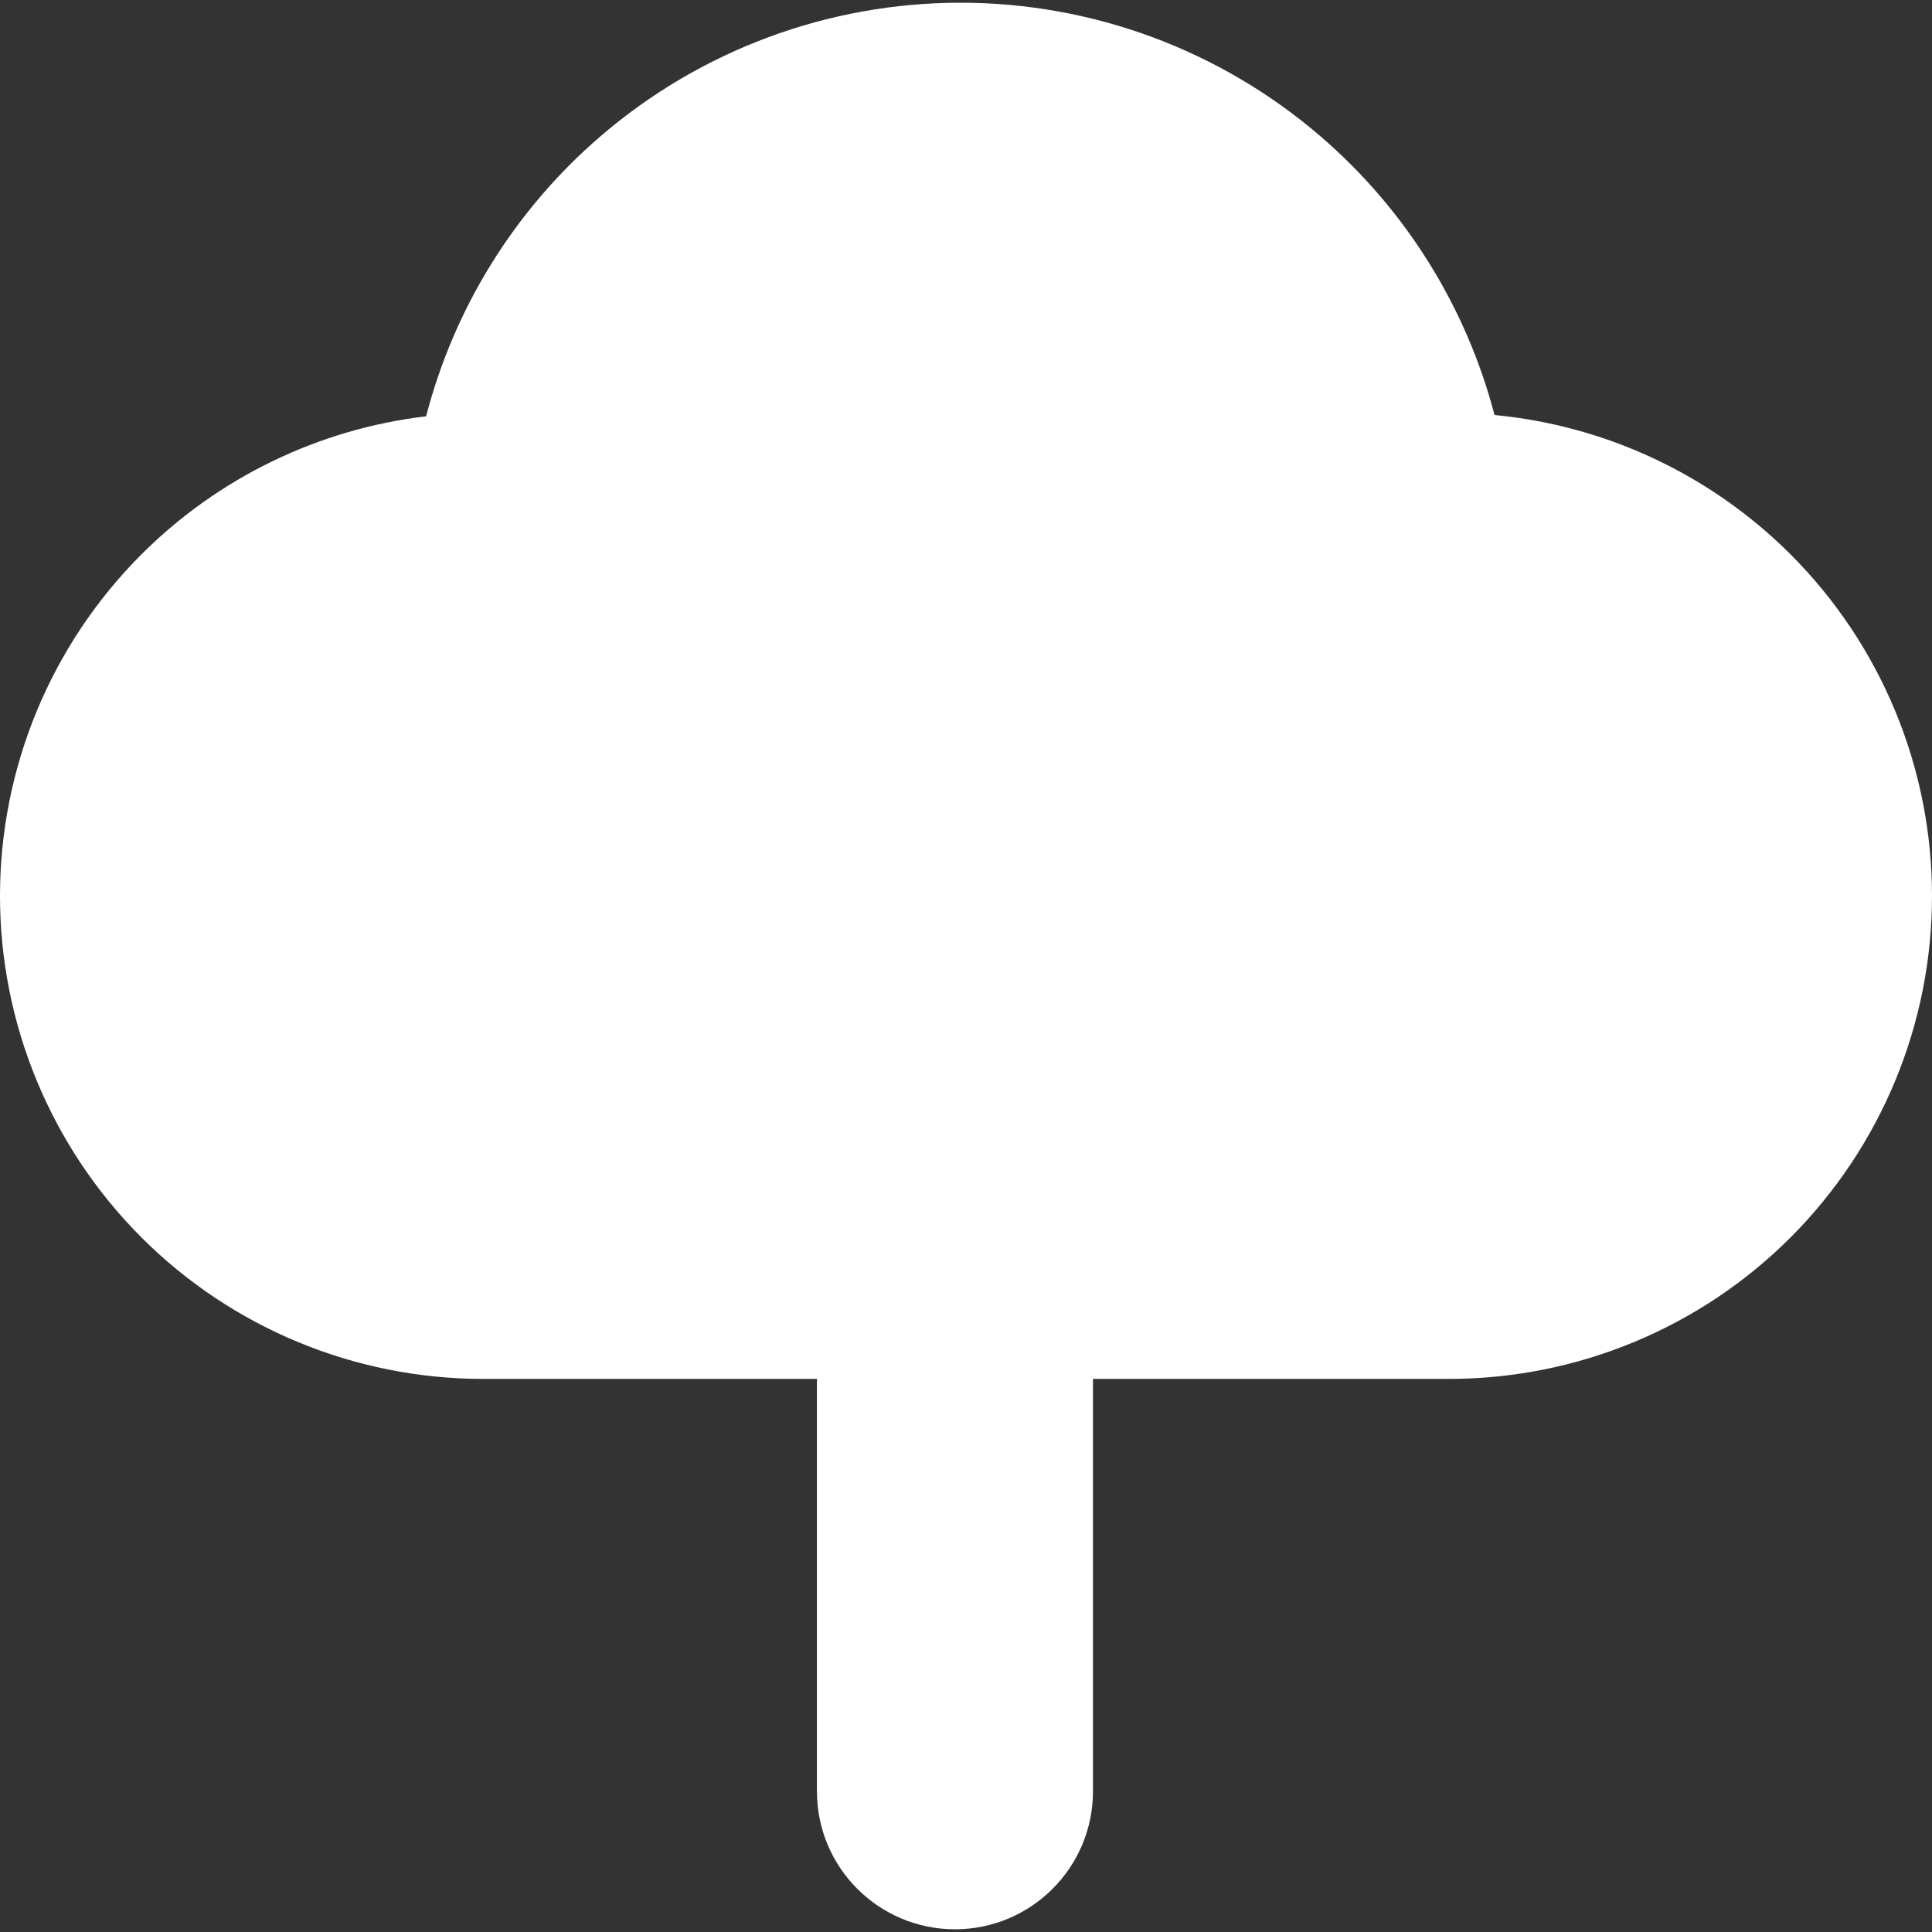 <svg width="32" height="32" viewBox="0 0 32 32" fill="none" xmlns="http://www.w3.org/2000/svg">
<rect x="0" y="0" width="32" height="32" fill="#333333" stroke="none"/>
<g clip-path="url(#clip0_15835_5362)">
<path fill-rule="evenodd" clip-rule="evenodd" d="M15.909 0.045C13.723 0.045 11.609 0.828 9.951 2.253C8.53 3.473 7.524 5.096 7.058 6.895C5.283 7.105 3.62 7.906 2.343 9.182C0.843 10.682 0 12.717 0 14.839C0 16.961 0.843 18.995 2.343 20.496C3.842 21.995 5.875 22.837 7.994 22.839H13.531V29.67C13.531 30.932 14.555 31.955 15.817 31.955C17.079 31.955 18.103 30.932 18.103 29.67V22.839H24.006C26.125 22.837 28.158 21.995 29.657 20.496C31.157 18.995 32 16.961 32 14.839C32 12.717 31.157 10.682 29.657 9.182C28.335 7.861 26.599 7.049 24.754 6.874C24.285 5.083 23.282 3.469 21.866 2.253C20.208 0.828 18.095 0.045 15.909 0.045Z" fill="white"/>
</g>
<defs>
<clipPath id="clip0_15835_5362">
<rect width="32" height="32" fill="white"/>
</clipPath>
</defs>
</svg>
